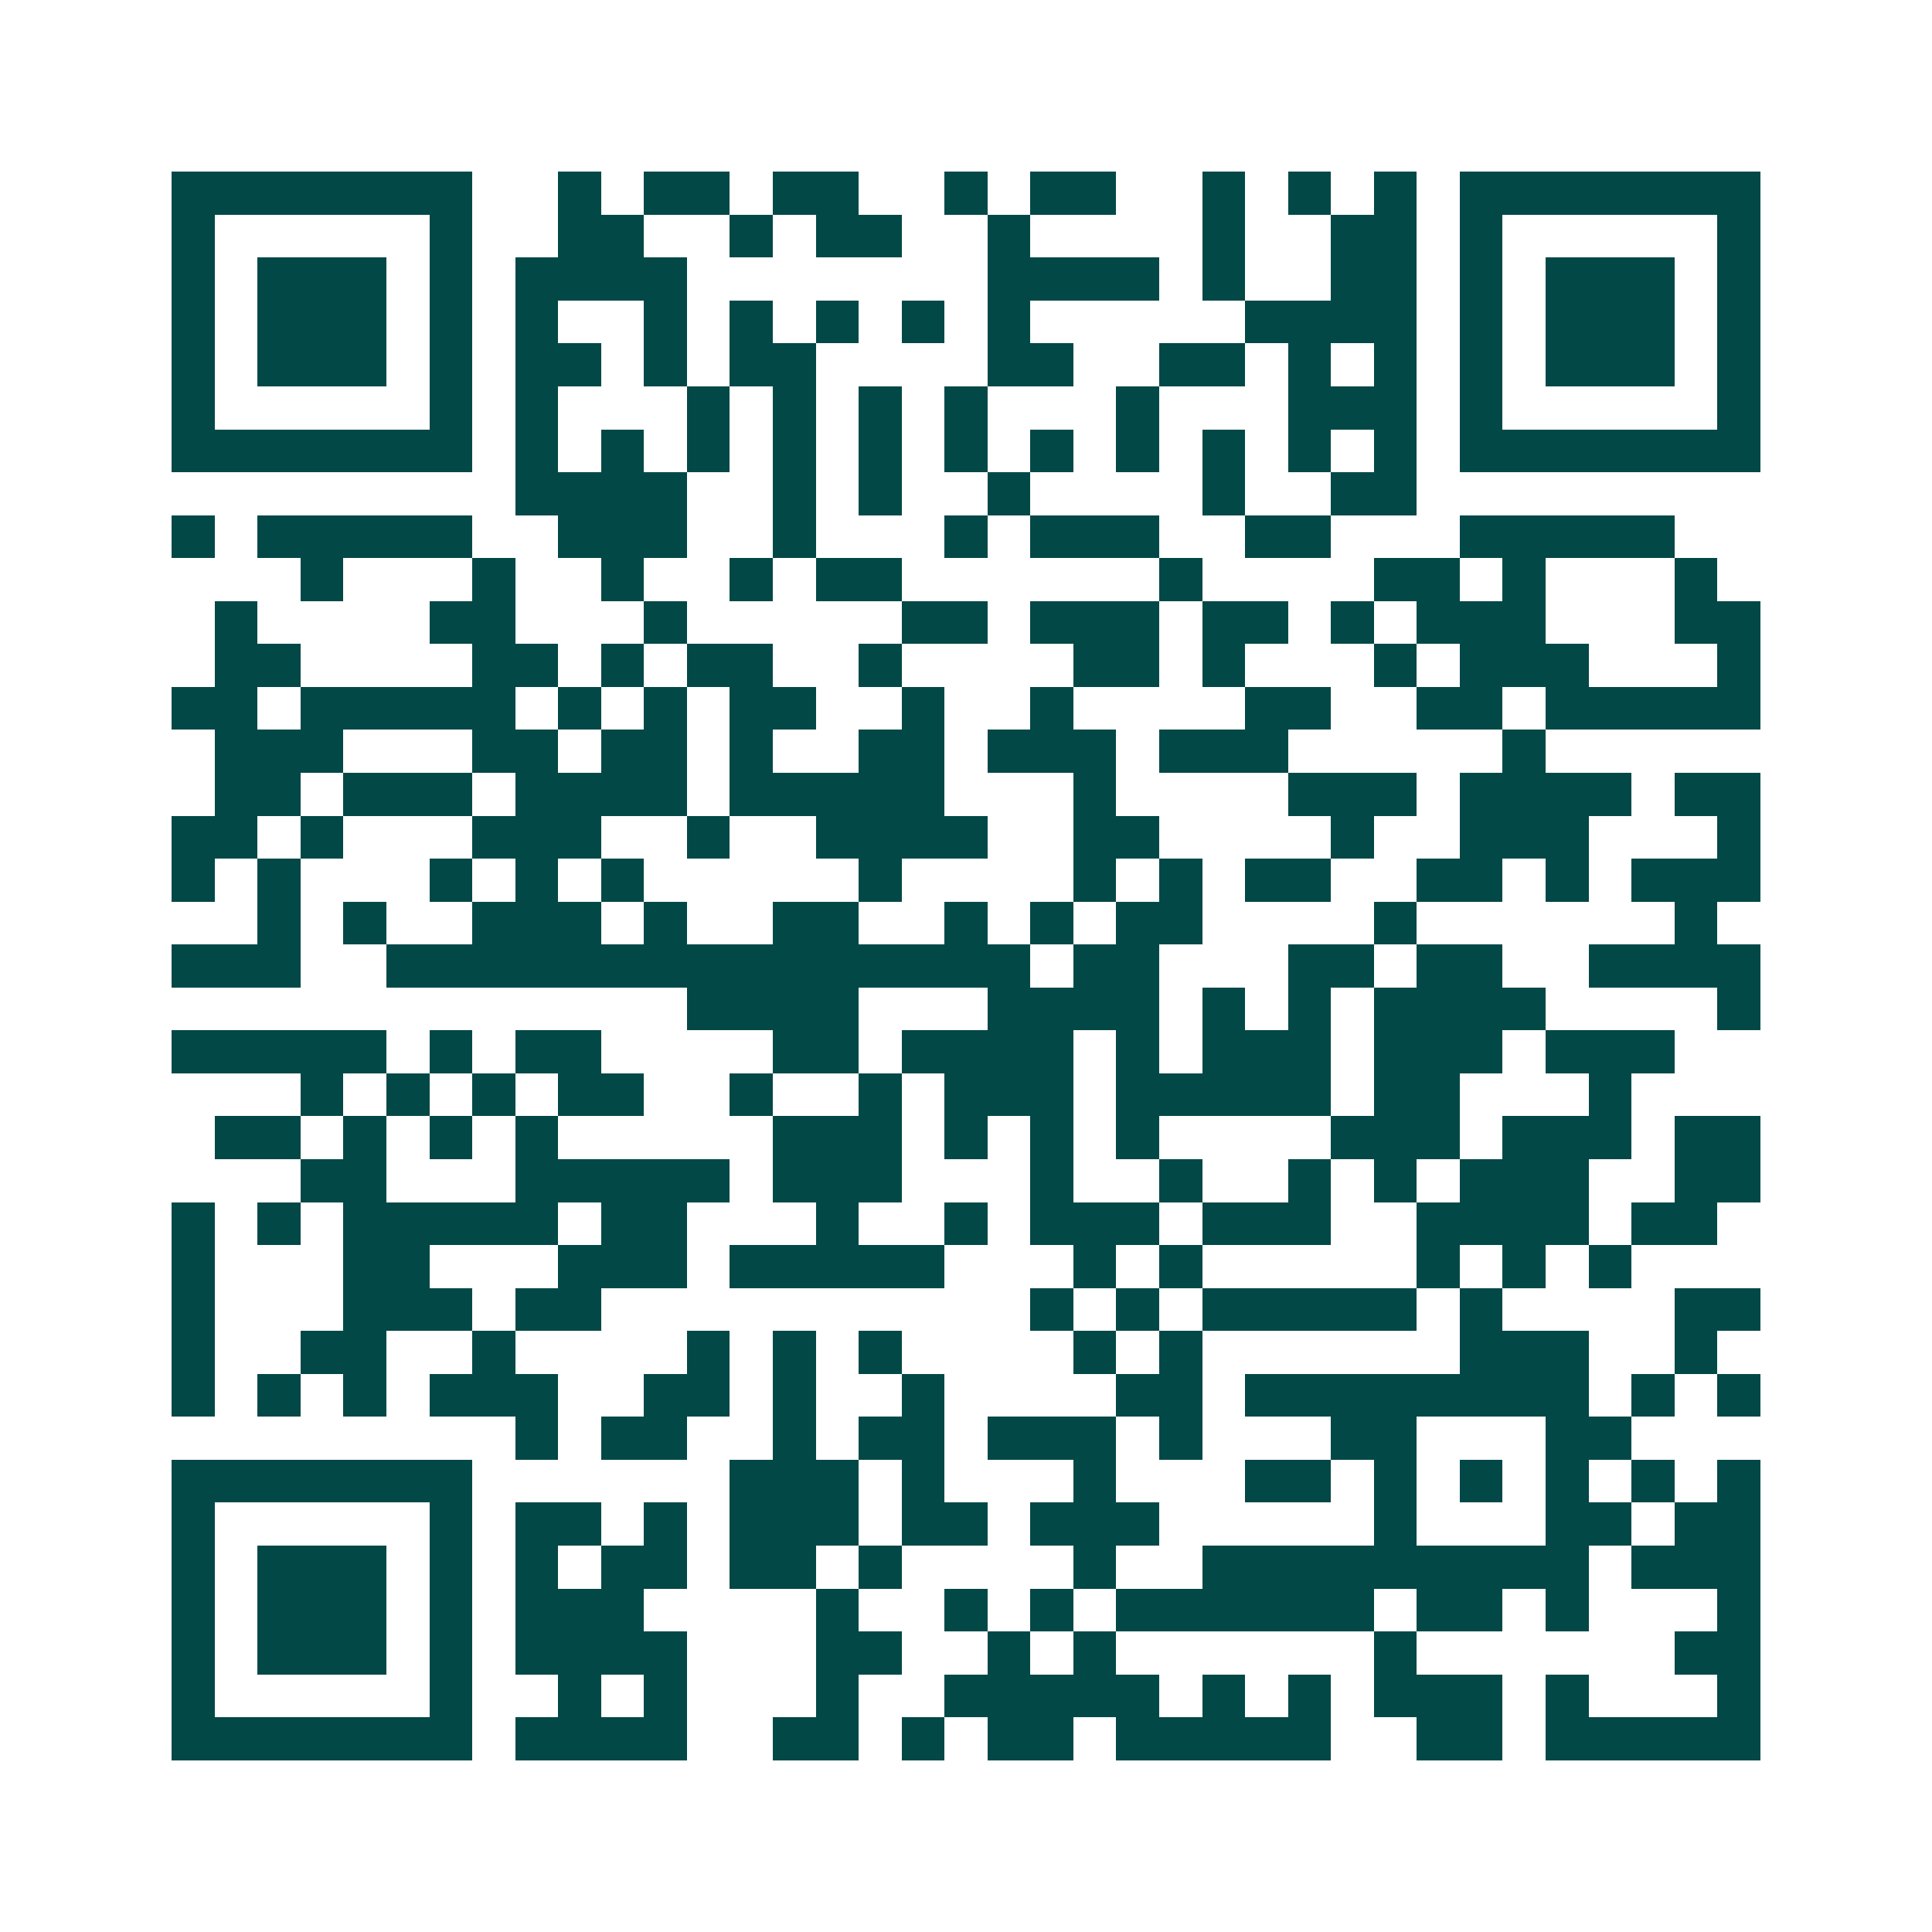 <svg xmlns="http://www.w3.org/2000/svg" width="200" height="200" viewBox="0 0 45 45" shape-rendering="crispEdges"><path fill="#ffffff" d="M0 0h45v45H0z"/><path stroke="#014847" d="M4 4.5h7m2 0h1m1 0h2m1 0h2m2 0h1m1 0h2m2 0h1m1 0h1m1 0h1m1 0h7M4 5.5h1m5 0h1m2 0h2m2 0h1m1 0h2m2 0h1m4 0h1m2 0h2m1 0h1m5 0h1M4 6.5h1m1 0h3m1 0h1m1 0h4m7 0h4m1 0h1m2 0h2m1 0h1m1 0h3m1 0h1M4 7.5h1m1 0h3m1 0h1m1 0h1m2 0h1m1 0h1m1 0h1m1 0h1m1 0h1m5 0h4m1 0h1m1 0h3m1 0h1M4 8.5h1m1 0h3m1 0h1m1 0h2m1 0h1m1 0h2m4 0h2m2 0h2m1 0h1m1 0h1m1 0h1m1 0h3m1 0h1M4 9.5h1m5 0h1m1 0h1m3 0h1m1 0h1m1 0h1m1 0h1m3 0h1m3 0h3m1 0h1m5 0h1M4 10.5h7m1 0h1m1 0h1m1 0h1m1 0h1m1 0h1m1 0h1m1 0h1m1 0h1m1 0h1m1 0h1m1 0h1m1 0h7M12 11.5h4m2 0h1m1 0h1m2 0h1m4 0h1m2 0h2M4 12.5h1m1 0h5m2 0h3m2 0h1m3 0h1m1 0h3m2 0h2m3 0h5M7 13.5h1m3 0h1m2 0h1m2 0h1m1 0h2m6 0h1m4 0h2m1 0h1m3 0h1M5 14.5h1m4 0h2m3 0h1m5 0h2m1 0h3m1 0h2m1 0h1m1 0h3m3 0h2M5 15.5h2m4 0h2m1 0h1m1 0h2m2 0h1m4 0h2m1 0h1m3 0h1m1 0h3m3 0h1M4 16.5h2m1 0h5m1 0h1m1 0h1m1 0h2m2 0h1m2 0h1m4 0h2m2 0h2m1 0h5M5 17.5h3m3 0h2m1 0h2m1 0h1m2 0h2m1 0h3m1 0h3m5 0h1M5 18.5h2m1 0h3m1 0h4m1 0h5m3 0h1m4 0h3m1 0h4m1 0h2M4 19.5h2m1 0h1m3 0h3m2 0h1m2 0h4m2 0h2m4 0h1m2 0h3m3 0h1M4 20.5h1m1 0h1m3 0h1m1 0h1m1 0h1m5 0h1m4 0h1m1 0h1m1 0h2m2 0h2m1 0h1m1 0h3M6 21.5h1m1 0h1m2 0h3m1 0h1m2 0h2m2 0h1m1 0h1m1 0h2m4 0h1m6 0h1M4 22.5h3m2 0h15m1 0h2m3 0h2m1 0h2m2 0h4M16 23.5h4m3 0h4m1 0h1m1 0h1m1 0h4m4 0h1M4 24.5h5m1 0h1m1 0h2m4 0h2m1 0h4m1 0h1m1 0h3m1 0h3m1 0h3M7 25.5h1m1 0h1m1 0h1m1 0h2m2 0h1m2 0h1m1 0h3m1 0h5m1 0h2m3 0h1M5 26.5h2m1 0h1m1 0h1m1 0h1m5 0h3m1 0h1m1 0h1m1 0h1m4 0h3m1 0h3m1 0h2M7 27.5h2m3 0h5m1 0h3m3 0h1m2 0h1m2 0h1m1 0h1m1 0h3m2 0h2M4 28.5h1m1 0h1m1 0h5m1 0h2m3 0h1m2 0h1m1 0h3m1 0h3m2 0h4m1 0h2M4 29.5h1m3 0h2m3 0h3m1 0h5m3 0h1m1 0h1m5 0h1m1 0h1m1 0h1M4 30.5h1m3 0h3m1 0h2m10 0h1m1 0h1m1 0h5m1 0h1m4 0h2M4 31.5h1m2 0h2m2 0h1m4 0h1m1 0h1m1 0h1m4 0h1m1 0h1m6 0h3m2 0h1M4 32.5h1m1 0h1m1 0h1m1 0h3m2 0h2m1 0h1m2 0h1m4 0h2m1 0h8m1 0h1m1 0h1M12 33.5h1m1 0h2m2 0h1m1 0h2m1 0h3m1 0h1m3 0h2m3 0h2M4 34.5h7m6 0h3m1 0h1m3 0h1m3 0h2m1 0h1m1 0h1m1 0h1m1 0h1m1 0h1M4 35.5h1m5 0h1m1 0h2m1 0h1m1 0h3m1 0h2m1 0h3m5 0h1m3 0h2m1 0h2M4 36.5h1m1 0h3m1 0h1m1 0h1m1 0h2m1 0h2m1 0h1m4 0h1m2 0h9m1 0h3M4 37.5h1m1 0h3m1 0h1m1 0h3m4 0h1m2 0h1m1 0h1m1 0h6m1 0h2m1 0h1m3 0h1M4 38.5h1m1 0h3m1 0h1m1 0h4m3 0h2m2 0h1m1 0h1m6 0h1m6 0h2M4 39.5h1m5 0h1m2 0h1m1 0h1m3 0h1m2 0h5m1 0h1m1 0h1m1 0h3m1 0h1m3 0h1M4 40.5h7m1 0h4m2 0h2m1 0h1m1 0h2m1 0h5m2 0h2m1 0h5"/></svg>
